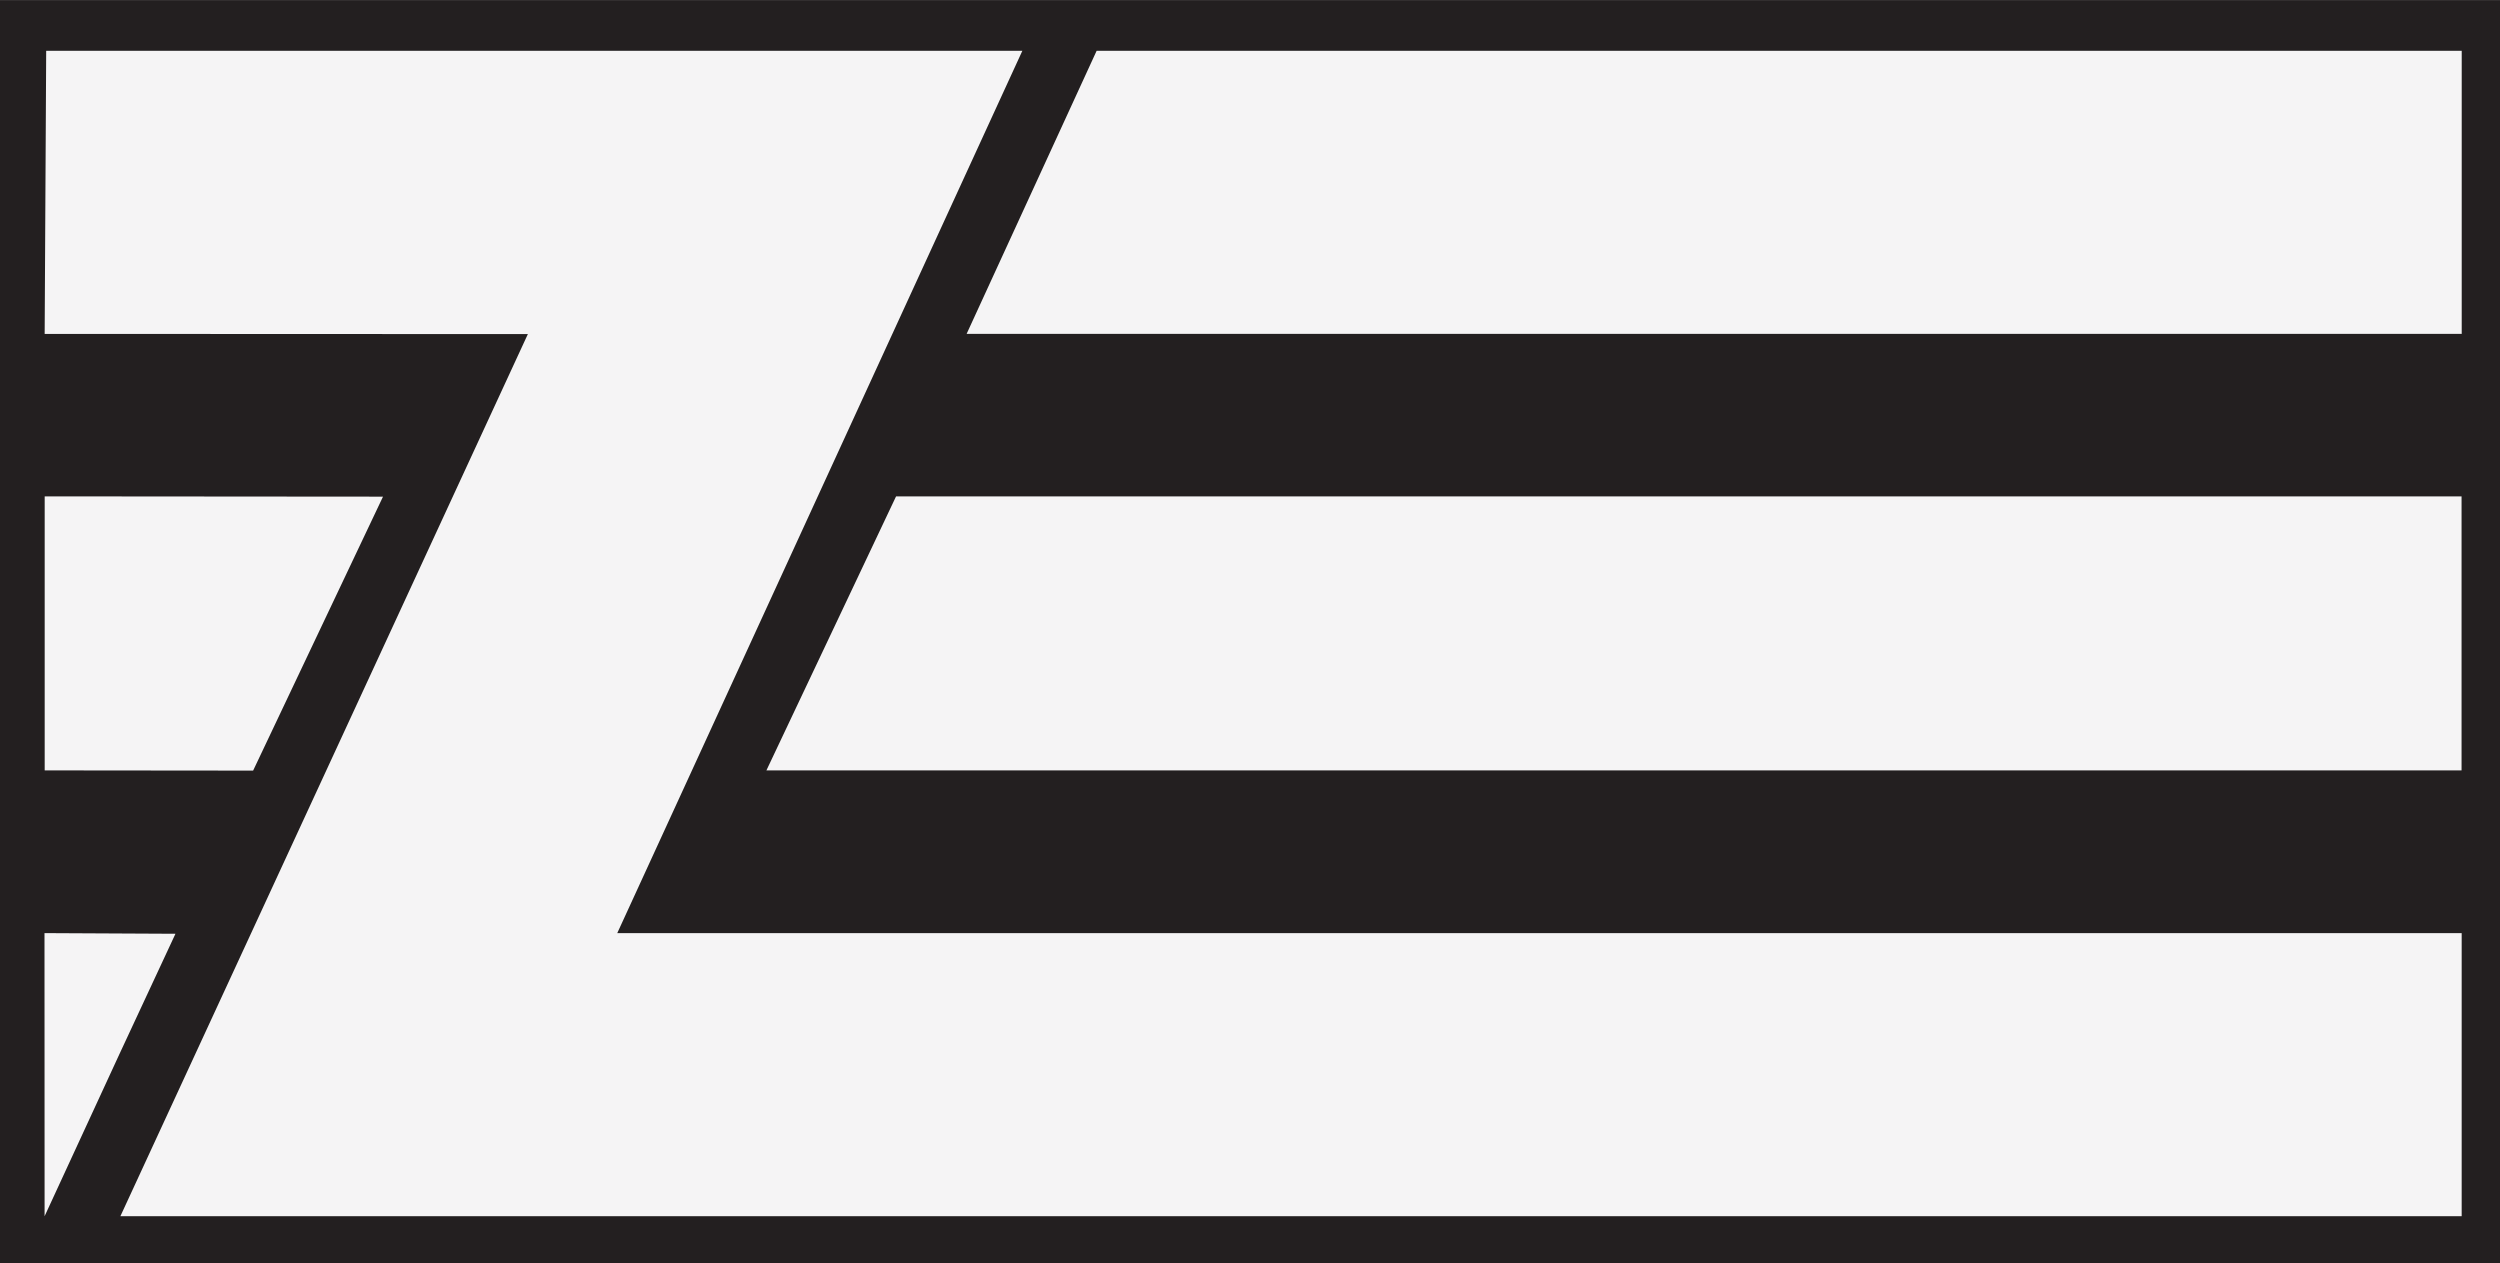 <svg xmlns="http://www.w3.org/2000/svg" viewBox="0 0 93.627 47.314"><rect x="0" y="0" width="93.627" height="47.314" fill="#808080" stroke="none"/><defs><clipPath id="a"><path d="M0 0h856.06v623.62H0z"/></clipPath><clipPath id="b"><path d="M289.16 374.37H547.6V248.72H289.16z"/></clipPath></defs><path fill="#231f20" d="M0 47.32h93.627V.006H0z"/><g clip-path="url(#a)" transform="matrix(.353 0 0 -.353 -100.76 133.7)"><g fill="#fff" clip-path="url(#b)" opacity=".95"><path d="m387.99 343.33 13.796 30.037h144.824V343.33zm-21.24-46.31 13.755 29.071h166.088V297.02zm-76.58-47.3-.01 30.037 13.895-.07-5.938-12.749zm.01 47.3v29.072l35.894-.029-13.78-29.065z"/><path d="m298.21 249.72 43.232 93.589-51.265.02.162 30.038H393.905l-42.981-93.615 53.09.004h142.591V249.72z"/></g></g></svg>